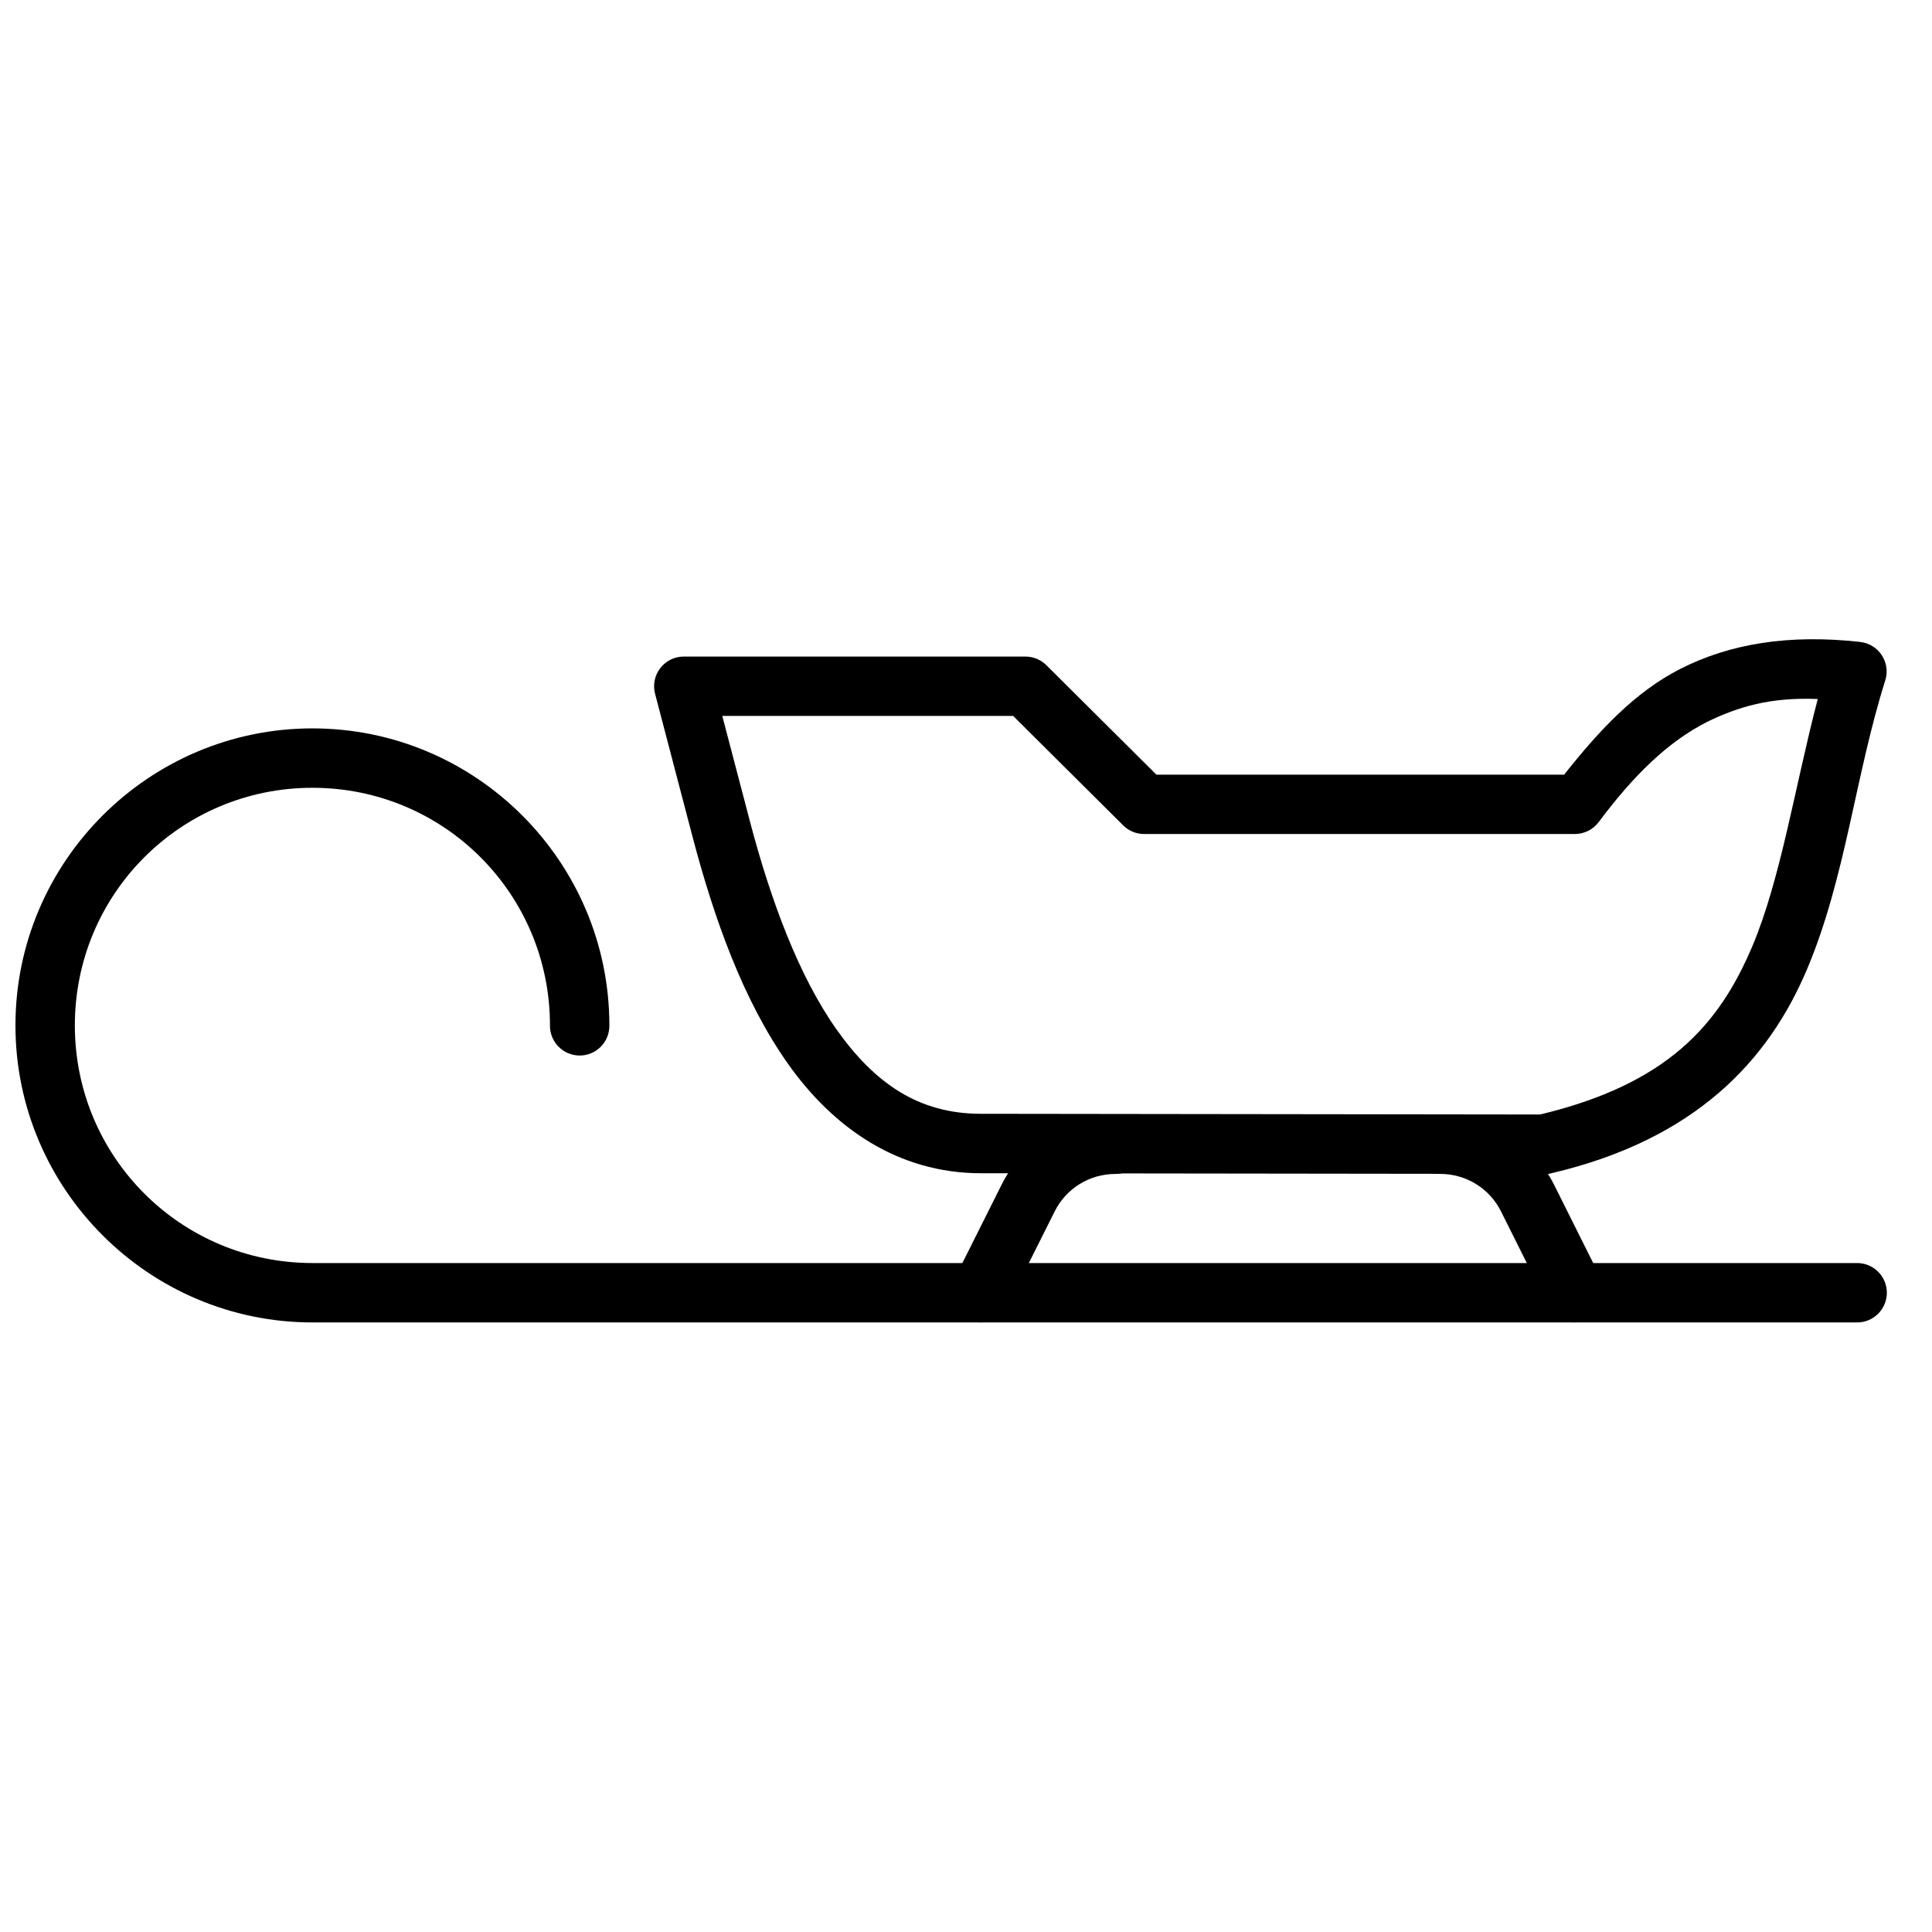 <?xml version="1.0" encoding="UTF-8"?>
<!-- Uploaded to: SVG Repo, www.svgrepo.com, Generator: SVG Repo Mixer Tools -->
<svg width="800px" height="800px" version="1.1" viewBox="144 144 512 512" xmlns="http://www.w3.org/2000/svg">
 <defs>
  <clipPath id="a">
   <path d="m148.09 337h496.91v158h-496.91z"/>
  </clipPath>
 </defs>
 <path d="m636.98 314.12c-18.82-2.082-34.461 0.395-47.781 7.195-11.965 6.109-21.457 16.32-30.688 27.98h-108.05l-29.18-29.027c-1.48-1.465-3.481-2.281-5.566-2.273h-90.52c-5.152 0.012-8.902 4.887-7.594 9.871l9.84 37.543c5.758 21.945 13.453 43.625 25.367 60.484 11.914 16.859 29.031 29.004 51.102 29.027l149.55 0.188c0.609-0.004 1.219 0 1.812-0.219 37.961-8.93 57.32-29.707 67.582-53.961 10.262-24.258 12.809-51.473 20.754-76.594 1.504-4.738-1.703-9.664-6.641-10.207zm-11.254 15.125c-5.984 22.816-9.805 47.703-17.34 65.523-8.859 20.941-22.59 36.52-56.238 44.586l-148.23-0.188c-16.559 0-28.211-8.184-38.25-22.387-10.039-14.199-17.484-34.352-23-55.379l-7.258-27.676h77.082l29.18 29.027c1.473 1.465 3.461 2.273 5.535 2.273h114.13c2.477 0.004 4.812-1.148 6.305-3.133 9.363-12.52 18.383-21.293 28.719-26.566 8.297-4.035 16.773-6.594 29.363-6.082z"/>
 <g clip-path="url(#a)">
  <path d="m226.81 337.03c-43.371 0-78.715 35.336-78.715 78.715s35.344 78.715 78.715 78.715h409.22-0.004c2.113 0.039 4.148-0.773 5.652-2.254 1.508-1.48 2.356-3.504 2.356-5.617 0-2.109-0.848-4.133-2.356-5.613-1.504-1.48-3.539-2.293-5.652-2.258h-409.22c-34.859 0-62.969-28.102-62.969-62.973 0-34.875 28.109-62.973 62.969-62.973 34.859 0 62.941 28.098 62.941 62.973-0.027 2.109 0.789 4.137 2.269 5.637 1.477 1.5 3.496 2.344 5.602 2.344 2.109 0 4.125-0.844 5.606-2.344 1.48-1.5 2.297-3.527 2.266-5.637 0-43.383-35.312-78.715-78.684-78.715z" fill-rule="evenodd"/>
 </g>
 <path d="m525.7 439.36c-2.102-0.023-4.125 0.797-5.617 2.277-1.492 1.477-2.332 3.492-2.332 5.594s0.84 4.113 2.332 5.594c1.492 1.477 3.516 2.297 5.617 2.277 6.824 0 13.027 3.824 16.082 9.93l12.516 25.059-0.004 0.004c0.934 1.867 2.57 3.285 4.555 3.949 1.98 0.66 4.141 0.504 6.008-0.43 1.867-0.934 3.289-2.57 3.949-4.551 0.66-1.98 0.504-4.144-0.43-6.012l-12.516-25.059c-5.703-11.41-17.41-18.633-30.164-18.633z" fill-rule="evenodd"/>
 <path d="m439.58 439.36c-12.754 0-24.461 7.223-30.164 18.633l-12.547 25.059h0.004c-0.934 1.867-1.09 4.031-0.43 6.012 0.66 1.98 2.082 3.617 3.949 4.551 1.867 0.934 4.031 1.09 6.012 0.43 1.98-0.664 3.617-2.082 4.551-3.949l12.547-25.059c3.051-6.106 9.254-9.93 16.082-9.93l-0.004-0.004c2.102 0.02 4.125-0.801 5.617-2.277 1.492-1.48 2.332-3.492 2.332-5.594s-0.84-4.117-2.332-5.594c-1.492-1.48-3.516-2.301-5.617-2.277z" fill-rule="evenodd"/>
</svg>